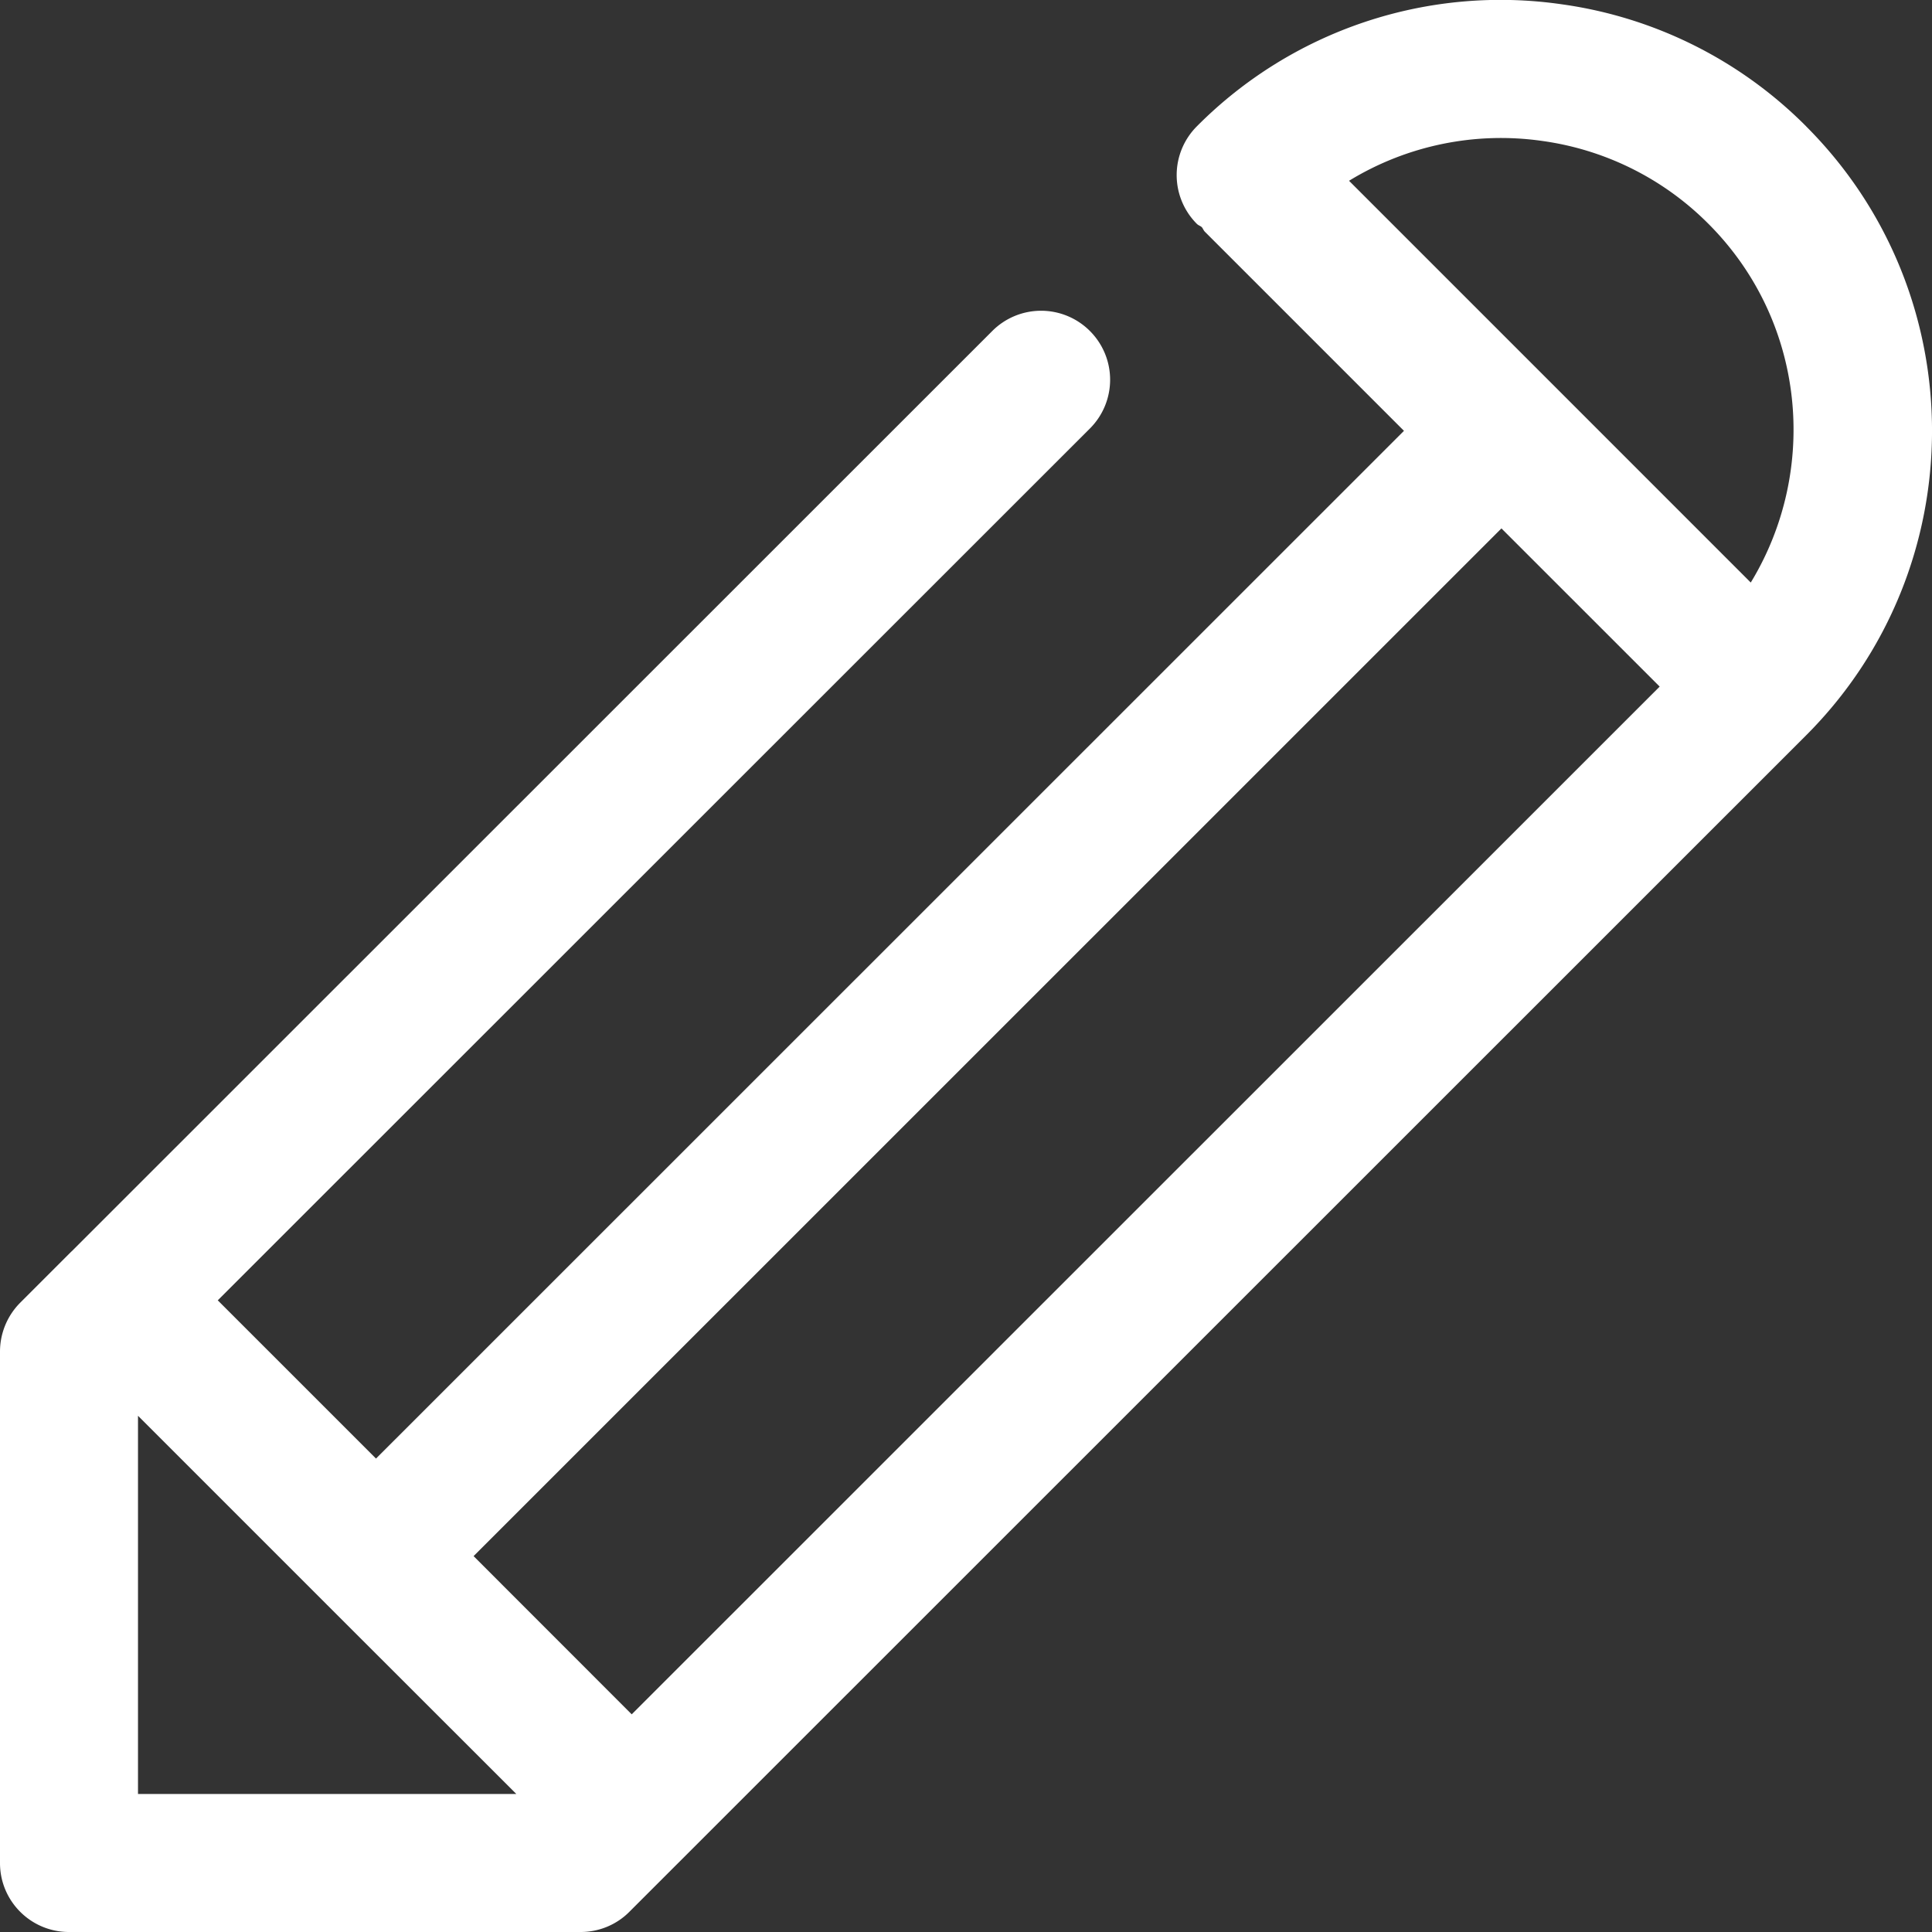 <?xml version="1.0" encoding="UTF-8"?> <svg xmlns="http://www.w3.org/2000/svg" width="42" height="42" fill="none"><rect width="100%" height="100%" fill="#333333" stroke="none"/><path fill="#fff" d="M39.263 2.745a9.298 9.298 0 0 0-5.3-2.65 9.301 9.301 0 0 0-7.943 2.65 1.5 1.5 0 0 0 0 2.123c.032.031.073.042.105.069.027.031.038.072.07.103l4.326 4.326L8.174 31.708l-3.44-3.44L23.693 9.316a1.498 1.498 0 0 0 0-2.121 1.499 1.499 0 0 0-2.121 0L1.556 27.205l-.005.003-1.113 1.113A1.507 1.507 0 0 0 0 29.381v11.12C0 41.33.672 42 1.5 42h11.123c.397 0 .78-.157 1.06-.44l25.58-25.574c3.65-3.65 3.65-9.59 0-13.24Zm-5.722.321a6.312 6.312 0 0 1 3.599 1.8c2.114 2.115 2.41 5.35.92 7.798l-4.359-4.36-4.374-4.374a6.329 6.329 0 0 1 4.214-.864ZM3 39v-8.222l4.11 4.11.001.003.003.001L11.225 39H3Zm7.295-5.171L32.64 11.487l3.44 3.439-22.347 22.342-3.438-3.44Z"></path></svg> 